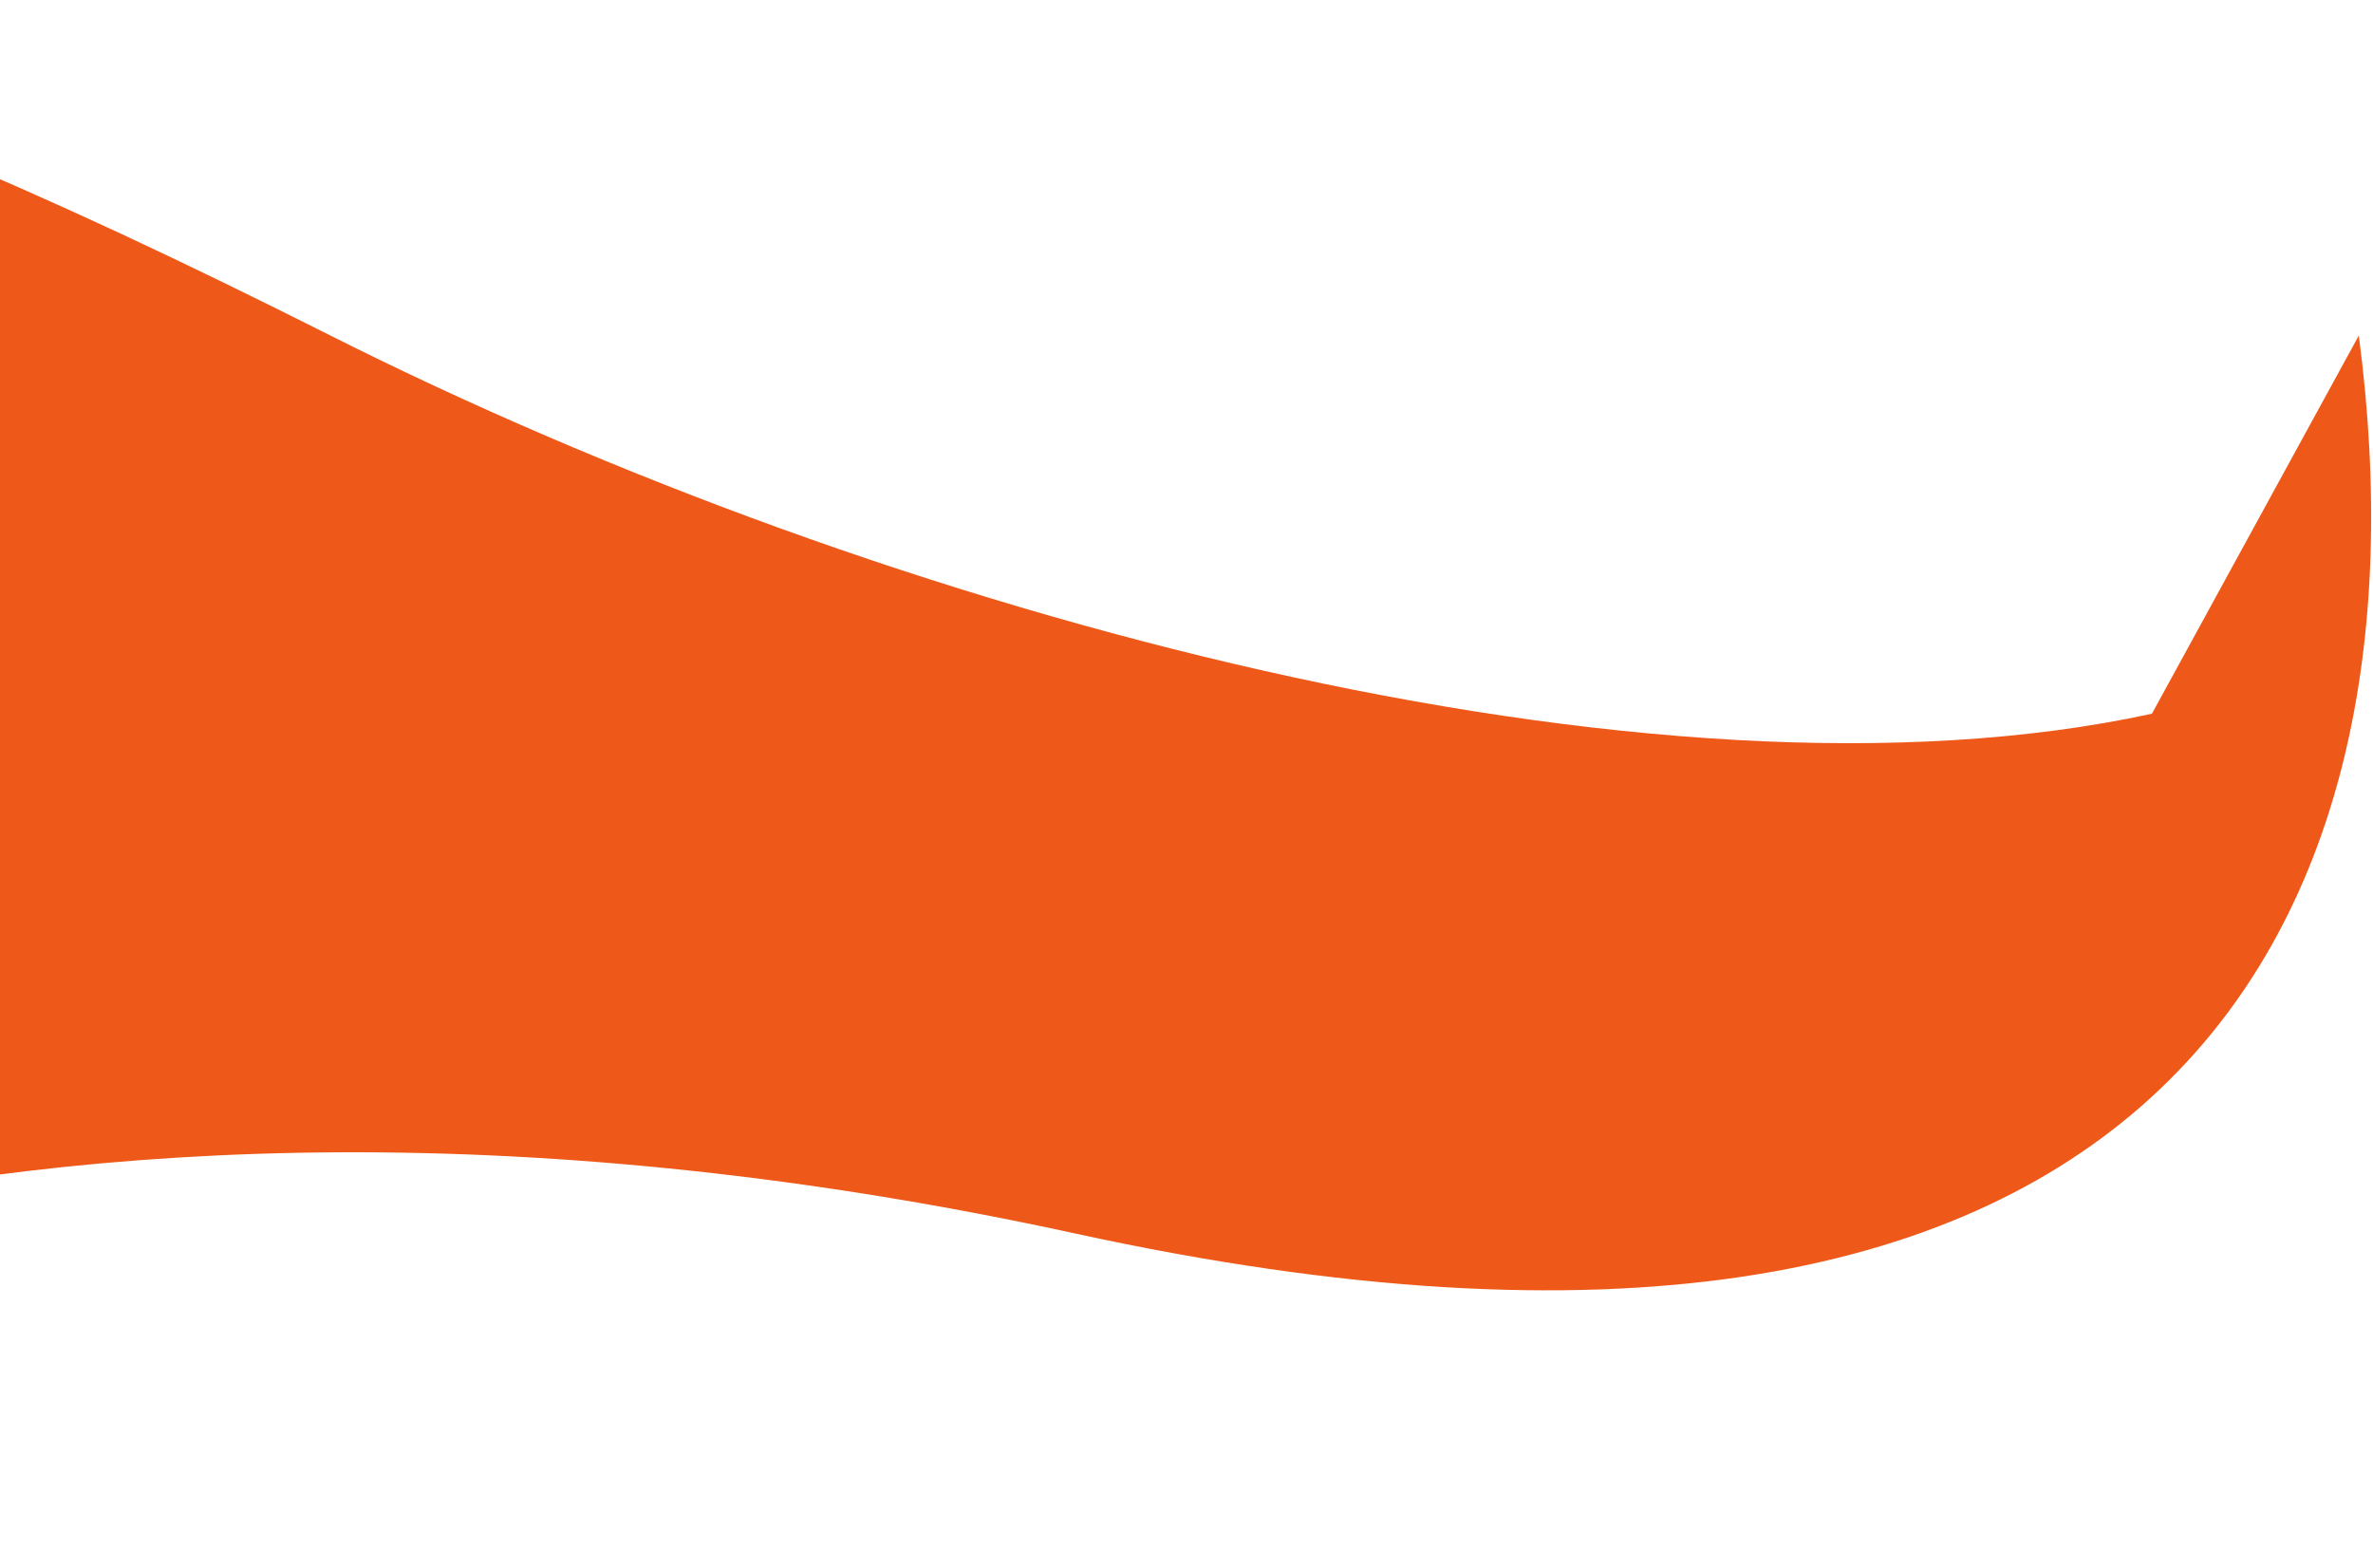 <?xml version="1.0" encoding="UTF-8"?> <svg xmlns="http://www.w3.org/2000/svg" width="1147" height="758" viewBox="0 0 1147 758" fill="none"><path d="M159.719 162.191C429.657 298.081 799.228 397.428 1040.14 344.996L1140.14 162.191C1178.36 452.695 1040.14 709.753 520 596.311C2.339 483.411 -345.962 637.492 -450.335 757.945V18.415C-291.864 -30.346 -122.952 19.892 159.719 162.191Z" fill="#EE5919"></path></svg> 